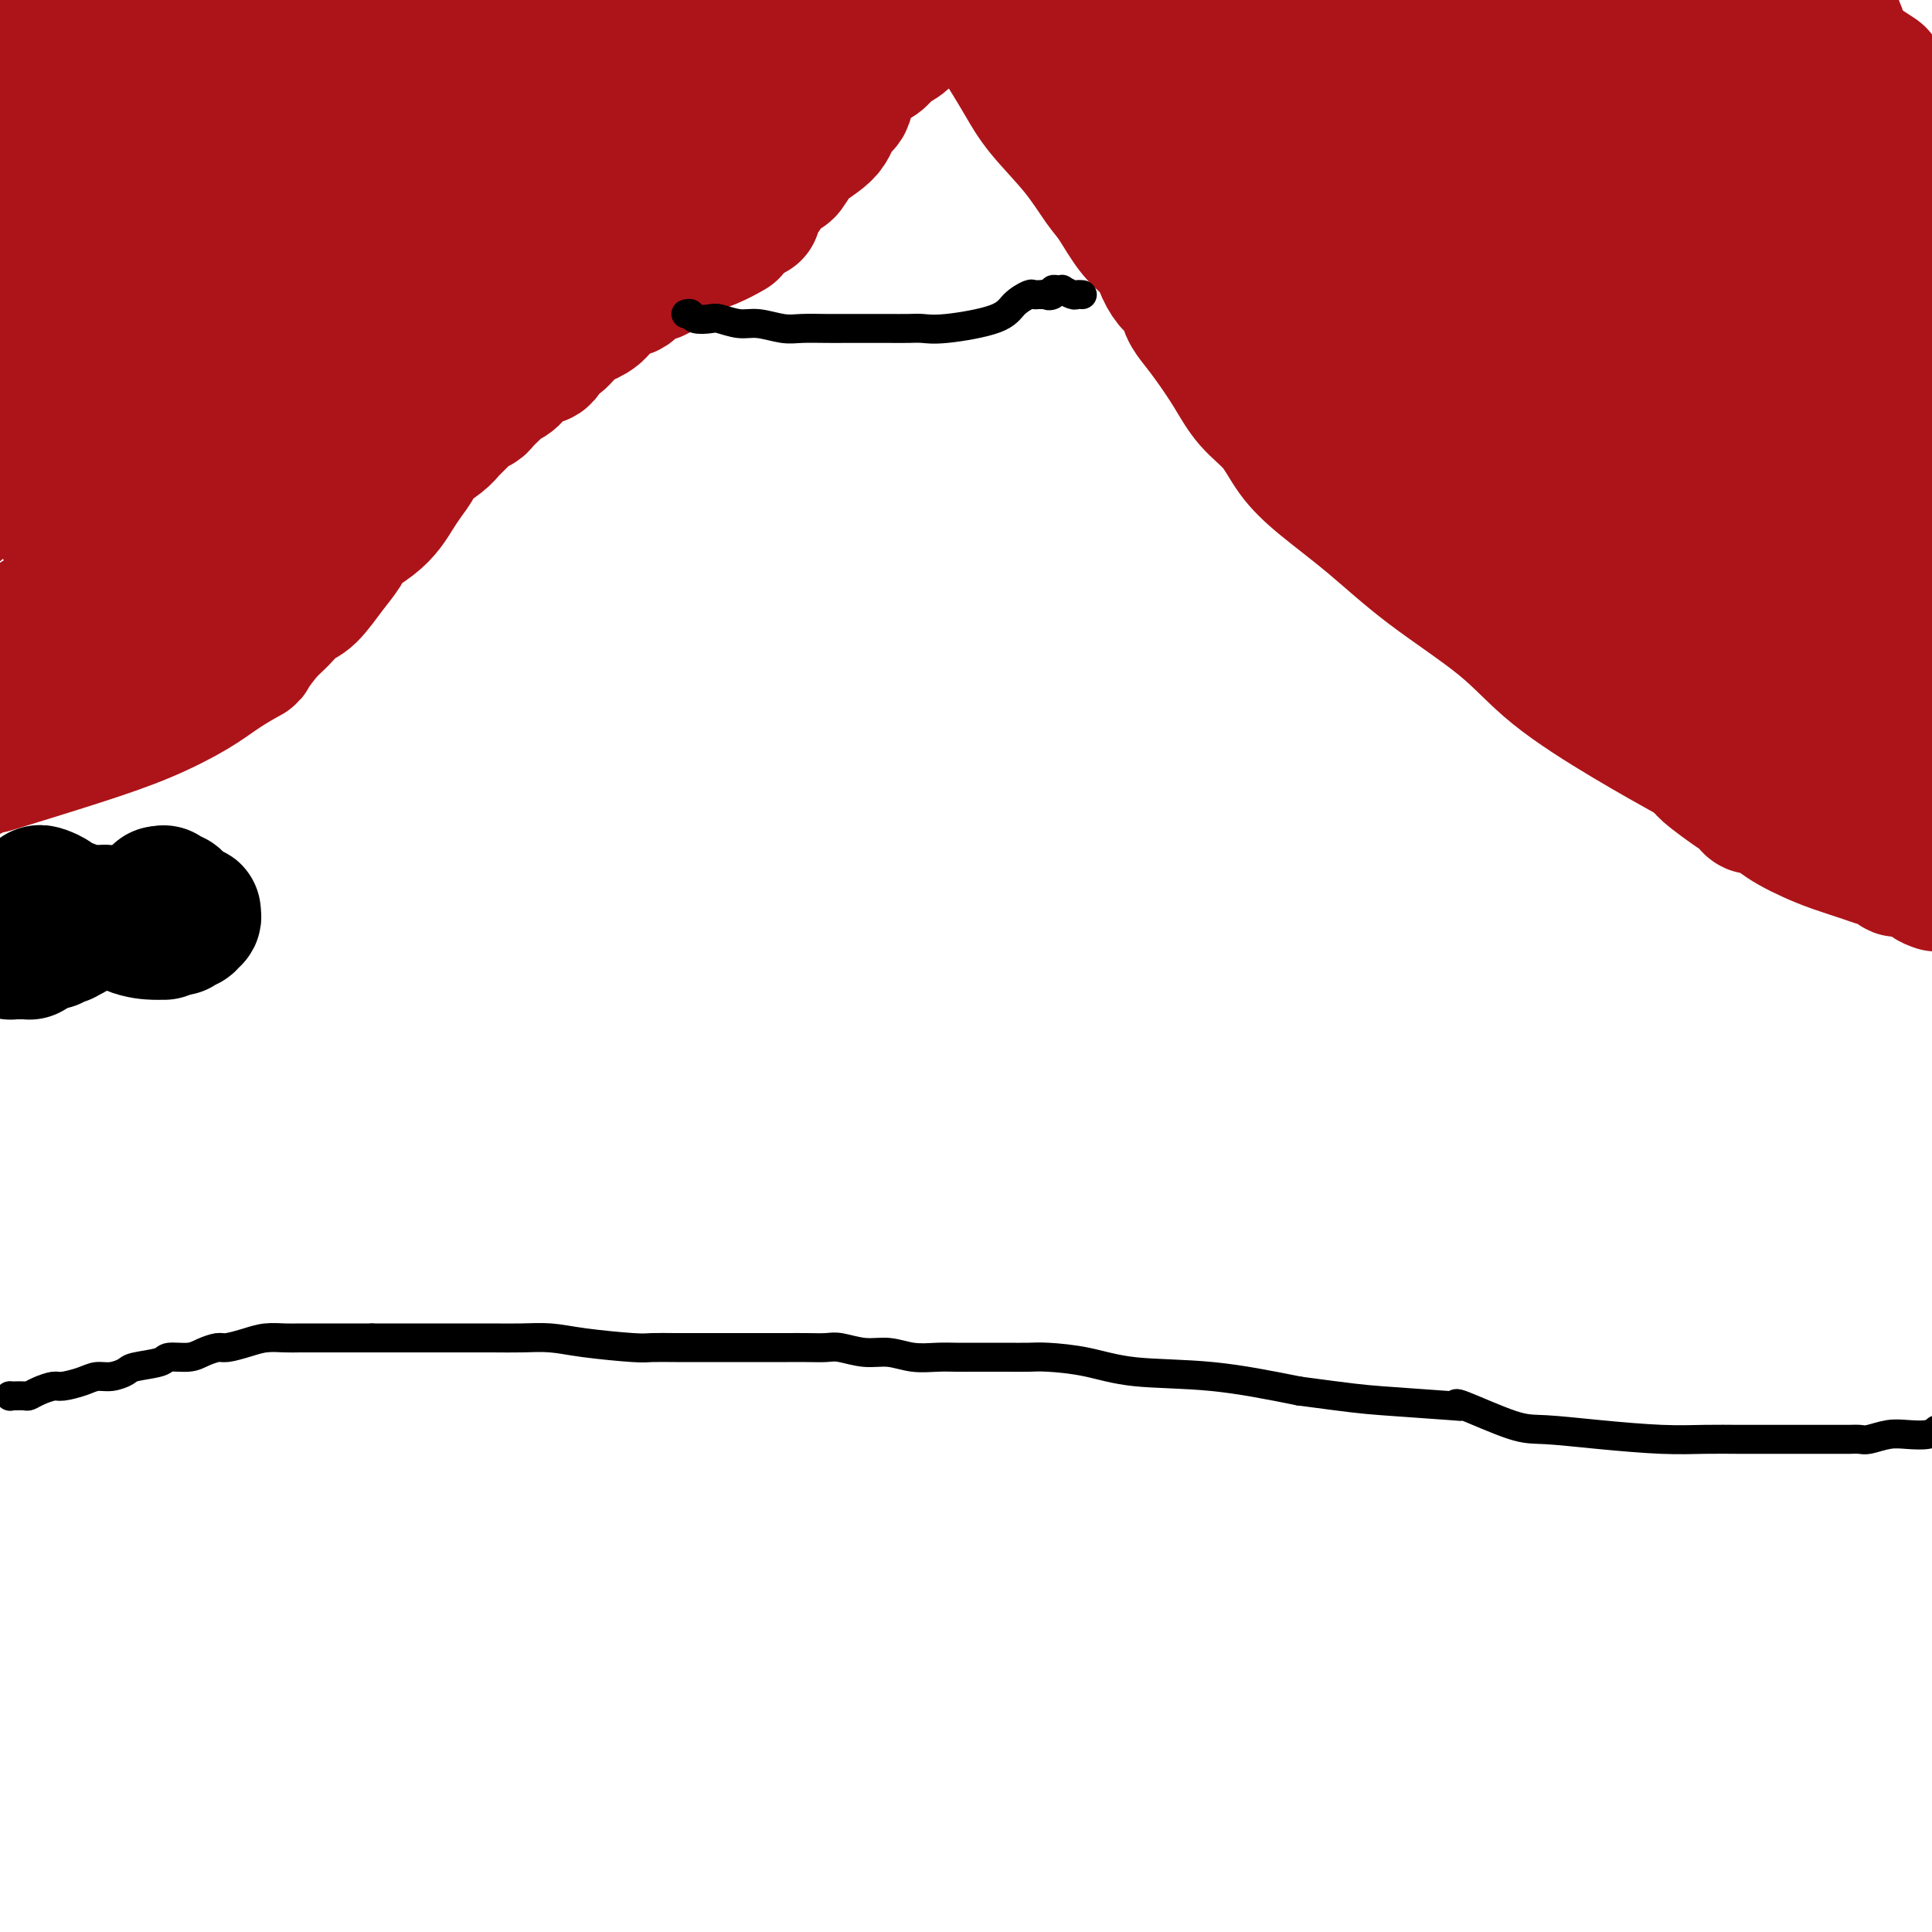 <svg viewBox='0 0 400 400' version='1.1' xmlns='http://www.w3.org/2000/svg' xmlns:xlink='http://www.w3.org/1999/xlink'><g fill='none' stroke='#AD1419' stroke-width='6' stroke-linecap='round' stroke-linejoin='round'><path d='M55,53c0.000,1.250 0.000,2.500 0,3c0.000,0.500 0.000,0.250 0,0'/><path d='M51,60c-0.417,0.417 -0.833,0.833 -1,1c-0.167,0.167 -0.083,0.083 0,0'/><path d='M49,63c-0.514,0.370 -1.029,0.741 -2,2c-0.971,1.259 -2.399,3.408 -4,5c-1.601,1.592 -3.376,2.628 -5,4c-1.624,1.372 -3.098,3.080 -5,5c-1.902,1.920 -4.231,4.051 -7,7c-2.769,2.949 -5.976,6.717 -9,10c-3.024,3.283 -5.864,6.081 -9,9c-3.136,2.919 -6.568,5.960 -10,9'/><path d='M91,5c-0.023,0.218 -0.047,0.436 0,1c0.047,0.564 0.164,1.473 0,2c-0.164,0.527 -0.607,0.673 -1,1c-0.393,0.327 -0.734,0.834 -1,2c-0.266,1.166 -0.456,2.992 -1,4c-0.544,1.008 -1.443,1.200 -2,2c-0.557,0.800 -0.773,2.209 -1,3c-0.227,0.791 -0.464,0.966 -1,2c-0.536,1.034 -1.369,2.928 -2,4c-0.631,1.072 -1.060,1.321 -2,2c-0.940,0.679 -2.391,1.789 -3,3c-0.609,1.211 -0.376,2.525 -1,4c-0.624,1.475 -2.105,3.112 -3,4c-0.895,0.888 -1.205,1.028 -2,2c-0.795,0.972 -2.075,2.776 -3,4c-0.925,1.224 -1.495,1.867 -2,3c-0.505,1.133 -0.946,2.757 -2,4c-1.054,1.243 -2.720,2.107 -4,3c-1.280,0.893 -2.174,1.816 -3,3c-0.826,1.184 -1.583,2.630 -3,4c-1.417,1.370 -3.495,2.664 -5,4c-1.505,1.336 -2.436,2.714 -4,4c-1.564,1.286 -3.759,2.479 -5,3c-1.241,0.521 -1.526,0.371 -2,1c-0.474,0.629 -1.135,2.037 -2,3c-0.865,0.963 -1.932,1.482 -3,2'/><path d='M33,79c-5.370,4.585 -3.295,2.549 -3,2c0.295,-0.549 -1.189,0.389 -2,1c-0.811,0.611 -0.949,0.895 -1,1c-0.051,0.105 -0.015,0.030 0,0c0.015,-0.030 0.007,-0.015 0,0'/><path d='M72,-1c0.412,-0.301 0.823,-0.602 0,0c-0.823,0.602 -2.881,2.108 -4,3c-1.119,0.892 -1.298,1.171 -2,2c-0.702,0.829 -1.926,2.208 -3,3c-1.074,0.792 -1.999,0.996 -3,2c-1.001,1.004 -2.077,2.809 -3,4c-0.923,1.191 -1.692,1.769 -2,2c-0.308,0.231 -0.154,0.116 0,0'/><path d='M55,16c-0.666,0.548 -1.333,1.095 -2,2c-0.667,0.905 -1.336,2.167 -2,3c-0.664,0.833 -1.323,1.239 -2,2c-0.677,0.761 -1.373,1.879 -2,3c-0.627,1.121 -1.186,2.246 -2,3c-0.814,0.754 -1.885,1.138 -3,2c-1.115,0.862 -2.275,2.202 -3,3c-0.725,0.798 -1.014,1.053 -2,2c-0.986,0.947 -2.667,2.585 -4,3c-1.333,0.415 -2.316,-0.393 -3,0c-0.684,0.393 -1.070,1.988 -2,3c-0.930,1.012 -2.405,1.442 -4,2c-1.595,0.558 -3.309,1.245 -4,2c-0.691,0.755 -0.359,1.578 -1,2c-0.641,0.422 -2.254,0.442 -3,1c-0.746,0.558 -0.625,1.654 -1,2c-0.375,0.346 -1.246,-0.059 -2,0c-0.754,0.059 -1.390,0.580 -2,1c-0.610,0.420 -1.192,0.739 -2,1c-0.808,0.261 -1.841,0.465 -3,1c-1.159,0.535 -2.445,1.401 -3,2c-0.555,0.599 -0.380,0.930 -1,1c-0.620,0.070 -2.034,-0.123 -3,0c-0.966,0.123 -1.483,0.561 -2,1'/><path d='M73,12c0.000,0.000 0.100,0.100 0.1,0.1'/><path d='M73,12c0.066,0.457 0.131,0.914 0,1c-0.131,0.086 -0.460,-0.198 -1,0c-0.540,0.198 -1.291,0.880 -2,1c-0.709,0.120 -1.378,-0.320 -2,0c-0.622,0.320 -1.199,1.402 -2,2c-0.801,0.598 -1.828,0.711 -3,1c-1.172,0.289 -2.491,0.752 -3,1c-0.509,0.248 -0.208,0.281 -1,1c-0.792,0.719 -2.678,2.126 -4,3c-1.322,0.874 -2.081,1.216 -3,2c-0.919,0.784 -1.998,2.010 -3,3c-1.002,0.990 -1.928,1.742 -3,3c-1.072,1.258 -2.290,3.021 -3,4c-0.710,0.979 -0.911,1.175 -2,2c-1.089,0.825 -3.066,2.277 -4,3c-0.934,0.723 -0.824,0.715 -1,1c-0.176,0.285 -0.638,0.864 -1,1c-0.362,0.136 -0.623,-0.170 -1,0c-0.377,0.170 -0.871,0.815 -1,1c-0.129,0.185 0.106,-0.090 0,0c-0.106,0.090 -0.553,0.545 -1,1'/><path d='M32,43c-3.333,3.167 -1.667,1.583 0,0'/><path d='M68,17c-0.014,-0.163 -0.029,-0.326 0,0c0.029,0.326 0.100,1.142 0,2c-0.100,0.858 -0.373,1.757 -1,3c-0.627,1.243 -1.608,2.830 -2,4c-0.392,1.170 -0.197,1.924 -1,4c-0.803,2.076 -2.606,5.473 -4,8c-1.394,2.527 -2.380,4.184 -4,7c-1.620,2.816 -3.876,6.792 -5,9c-1.124,2.208 -1.117,2.647 -2,4c-0.883,1.353 -2.657,3.619 -4,6c-1.343,2.381 -2.257,4.876 -3,6c-0.743,1.124 -1.317,0.876 -2,1c-0.683,0.124 -1.476,0.620 -2,1c-0.524,0.380 -0.781,0.646 -1,1c-0.219,0.354 -0.400,0.798 -1,1c-0.600,0.202 -1.617,0.162 -2,0c-0.383,-0.162 -0.131,-0.446 -1,0c-0.869,0.446 -2.858,1.622 -4,2c-1.142,0.378 -1.436,-0.043 -2,0c-0.564,0.043 -1.397,0.552 -2,1c-0.603,0.448 -0.976,0.837 -1,1c-0.024,0.163 0.302,0.100 0,0c-0.302,-0.100 -1.233,-0.237 -2,0c-0.767,0.237 -1.371,0.847 -2,1c-0.629,0.153 -1.285,-0.151 -2,0c-0.715,0.151 -1.490,0.757 -2,1c-0.510,0.243 -0.755,0.121 -1,0'/><path d='M15,80c-4.119,1.774 -0.917,1.208 0,1c0.917,-0.208 -0.452,-0.060 -1,0c-0.548,0.060 -0.274,0.030 0,0'/><path d='M13,81c0.111,0.422 0.222,0.844 0,1c-0.222,0.156 -0.778,0.044 -1,0c-0.222,-0.044 -0.111,-0.022 0,0'/><path d='M51,-1c0.028,-0.128 0.056,-0.256 0,0c-0.056,0.256 -0.197,0.897 -1,1c-0.803,0.103 -2.270,-0.330 -3,0c-0.730,0.330 -0.725,1.425 -1,2c-0.275,0.575 -0.830,0.629 -2,1c-1.170,0.371 -2.956,1.057 -4,2c-1.044,0.943 -1.346,2.142 -3,3c-1.654,0.858 -4.661,1.374 -6,2c-1.339,0.626 -1.011,1.361 -2,2c-0.989,0.639 -3.295,1.180 -5,2c-1.705,0.820 -2.808,1.917 -4,3c-1.192,1.083 -2.474,2.152 -4,3c-1.526,0.848 -3.296,1.475 -5,2c-1.704,0.525 -3.343,0.949 -5,2c-1.657,1.051 -3.330,2.729 -5,4c-1.670,1.271 -3.335,2.136 -5,3'/></g>
<g fill='none' stroke='#AD1419' stroke-width='28' stroke-linecap='round' stroke-linejoin='round'><path d='M93,13c0.122,-0.079 0.244,-0.157 0,0c-0.244,0.157 -0.854,0.550 -1,1c-0.146,0.450 0.171,0.958 0,1c-0.171,0.042 -0.829,-0.380 -1,0c-0.171,0.380 0.146,1.564 0,2c-0.146,0.436 -0.756,0.125 -1,0c-0.244,-0.125 -0.122,-0.062 0,0'/><path d='M89,19c0.000,0.000 0.100,0.100 0.1,0.1'/><path d='M86,23c-0.417,0.833 -0.833,1.667 -1,2c-0.167,0.333 -0.083,0.167 0,0'/><path d='M81,31c-0.833,1.667 -1.667,3.333 -2,4c-0.333,0.667 -0.167,0.333 0,0'/><path d='M78,36c-0.103,0.690 -0.207,1.380 -1,2c-0.793,0.620 -2.276,1.170 -3,2c-0.724,0.830 -0.688,1.940 -1,3c-0.312,1.060 -0.971,2.070 -2,3c-1.029,0.930 -2.426,1.782 -3,3c-0.574,1.218 -0.323,2.804 -1,4c-0.677,1.196 -2.282,2.002 -3,3c-0.718,0.998 -0.548,2.188 -1,3c-0.452,0.812 -1.525,1.246 -2,2c-0.475,0.754 -0.353,1.826 -1,3c-0.647,1.174 -2.065,2.448 -3,3c-0.935,0.552 -1.389,0.383 -2,1c-0.611,0.617 -1.379,2.022 -2,3c-0.621,0.978 -1.094,1.530 -2,3c-0.906,1.470 -2.244,3.857 -3,5c-0.756,1.143 -0.930,1.041 -1,1c-0.070,-0.041 -0.035,-0.020 0,0'/><path d='M24,113c-0.833,0.417 -1.667,0.833 -2,1c-0.333,0.167 -0.167,0.083 0,0'/><path d='M8,128c-0.378,1.111 -0.756,2.222 -2,3c-1.244,0.778 -3.356,1.222 -5,2c-1.644,0.778 -2.822,1.889 -4,3'/><path d='M25,78c1.231,-0.664 2.461,-1.328 3,-2c0.539,-0.672 0.386,-1.353 1,-2c0.614,-0.647 1.993,-1.260 3,-2c1.007,-0.740 1.640,-1.607 2,-2c0.360,-0.393 0.445,-0.313 1,-1c0.555,-0.687 1.579,-2.141 3,-3c1.421,-0.859 3.237,-1.121 4,-2c0.763,-0.879 0.472,-2.373 1,-3c0.528,-0.627 1.873,-0.388 3,-1c1.127,-0.612 2.035,-2.075 3,-3c0.965,-0.925 1.988,-1.311 3,-2c1.012,-0.689 2.013,-1.682 3,-3c0.987,-1.318 1.959,-2.961 3,-4c1.041,-1.039 2.150,-1.474 3,-2c0.850,-0.526 1.439,-1.141 2,-2c0.561,-0.859 1.093,-1.961 2,-3c0.907,-1.039 2.191,-2.016 3,-3c0.809,-0.984 1.145,-1.975 2,-3c0.855,-1.025 2.230,-2.084 3,-3c0.770,-0.916 0.934,-1.690 1,-2c0.066,-0.310 0.033,-0.155 0,0'/><path d='M79,25c0.310,-0.339 0.619,-0.679 1,-1c0.381,-0.321 0.833,-0.625 1,-1c0.167,-0.375 0.048,-0.821 0,-1c-0.048,-0.179 -0.024,-0.089 0,0'/><path d='M81,22c0.000,0.000 0.100,0.100 0.1,0.1'/><path d='M81,22c0.083,0.332 0.166,0.663 -1,1c-1.166,0.337 -3.581,0.678 -5,1c-1.419,0.322 -1.844,0.625 -2,1c-0.156,0.375 -0.045,0.821 0,1c0.045,0.179 0.022,0.089 0,0'/><path d='M72,26c0.000,0.417 0.000,0.833 0,1c0.000,0.167 0.000,0.083 0,0'/><path d='M72,27c0.000,0.000 0.100,0.100 0.1,0.1'/><path d='M13,109c0.000,0.000 0.100,0.100 0.1,0.1'/><path d='M13,109c-0.085,0.001 -0.170,0.002 0,0c0.170,-0.002 0.594,-0.006 1,0c0.406,0.006 0.794,0.022 1,0c0.206,-0.022 0.229,-0.082 1,0c0.771,0.082 2.289,0.306 3,0c0.711,-0.306 0.614,-1.142 1,-2c0.386,-0.858 1.254,-1.739 2,-2c0.746,-0.261 1.371,0.096 2,0c0.629,-0.096 1.261,-0.646 2,-1c0.739,-0.354 1.585,-0.512 2,-1c0.415,-0.488 0.401,-1.304 1,-2c0.599,-0.696 1.813,-1.270 3,-2c1.187,-0.730 2.346,-1.617 3,-2c0.654,-0.383 0.801,-0.263 2,-1c1.199,-0.737 3.448,-2.332 5,-3c1.552,-0.668 2.407,-0.408 3,-1c0.593,-0.592 0.925,-2.034 2,-3c1.075,-0.966 2.893,-1.455 4,-2c1.107,-0.545 1.504,-1.146 2,-2c0.496,-0.854 1.092,-1.960 2,-3c0.908,-1.040 2.128,-2.013 3,-3c0.872,-0.987 1.395,-1.988 2,-3c0.605,-1.012 1.293,-2.035 2,-3c0.707,-0.965 1.433,-1.870 2,-3c0.567,-1.130 0.975,-2.483 1,-3c0.025,-0.517 -0.334,-0.198 0,-1c0.334,-0.802 1.360,-2.726 2,-4c0.640,-1.274 0.893,-1.898 1,-2c0.107,-0.102 0.067,0.319 0,0c-0.067,-0.319 -0.162,-1.377 0,-2c0.162,-0.623 0.581,-0.812 1,-1'/><path d='M69,57c2.786,-4.819 0.750,-1.867 0,-1c-0.750,0.867 -0.215,-0.351 0,-1c0.215,-0.649 0.109,-0.727 0,-1c-0.109,-0.273 -0.223,-0.740 0,-1c0.223,-0.260 0.782,-0.313 1,-1c0.218,-0.687 0.096,-2.010 0,-3c-0.096,-0.990 -0.165,-1.649 0,-2c0.165,-0.351 0.565,-0.396 1,-1c0.435,-0.604 0.907,-1.768 1,-2c0.093,-0.232 -0.192,0.467 0,0c0.192,-0.467 0.861,-2.101 1,-3c0.139,-0.899 -0.254,-1.063 0,-2c0.254,-0.937 1.153,-2.646 2,-4c0.847,-1.354 1.642,-2.353 2,-3c0.358,-0.647 0.280,-0.944 1,-2c0.720,-1.056 2.238,-2.873 3,-4c0.762,-1.127 0.767,-1.564 1,-2c0.233,-0.436 0.695,-0.872 1,-2c0.305,-1.128 0.454,-2.949 1,-4c0.546,-1.051 1.490,-1.334 2,-2c0.510,-0.666 0.585,-1.717 1,-3c0.415,-1.283 1.169,-2.797 2,-4c0.831,-1.203 1.739,-2.093 2,-3c0.261,-0.907 -0.126,-1.831 0,-3c0.126,-1.169 0.765,-2.584 1,-3c0.235,-0.416 0.067,0.167 0,0c-0.067,-0.167 -0.034,-1.083 0,-2'/><path d='M87,-1c0.032,0.024 0.064,0.048 0,0c-0.064,-0.048 -0.225,-0.168 -1,0c-0.775,0.168 -2.166,0.624 -3,1c-0.834,0.376 -1.112,0.673 -2,1c-0.888,0.327 -2.387,0.684 -3,1c-0.613,0.316 -0.339,0.591 -1,1c-0.661,0.409 -2.257,0.954 -3,1c-0.743,0.046 -0.631,-0.405 -1,0c-0.369,0.405 -1.217,1.665 -2,2c-0.783,0.335 -1.502,-0.256 -2,0c-0.498,0.256 -0.775,1.359 -1,2c-0.225,0.641 -0.397,0.819 -1,1c-0.603,0.181 -1.638,0.365 -2,1c-0.362,0.635 -0.051,1.723 -1,3c-0.949,1.277 -3.160,2.744 -4,4c-0.840,1.256 -0.310,2.301 -1,3c-0.690,0.699 -2.598,1.052 -4,2c-1.402,0.948 -2.296,2.492 -3,4c-0.704,1.508 -1.216,2.980 -2,4c-0.784,1.020 -1.840,1.587 -3,3c-1.160,1.413 -2.425,3.672 -4,6c-1.575,2.328 -3.459,4.726 -5,7c-1.541,2.274 -2.739,4.424 -4,6c-1.261,1.576 -2.587,2.579 -4,4c-1.413,1.421 -2.915,3.261 -4,5c-1.085,1.739 -1.754,3.378 -3,5c-1.246,1.622 -3.067,3.228 -5,5c-1.933,1.772 -3.976,3.712 -5,5c-1.024,1.288 -1.029,1.925 -2,3c-0.971,1.075 -2.910,2.587 -4,4c-1.090,1.413 -1.332,2.727 -2,4c-0.668,1.273 -1.762,2.507 -3,4c-1.238,1.493 -2.619,3.247 -4,5'/><path d='M2,68c-0.134,0.826 -0.268,1.652 0,0c0.268,-1.652 0.936,-5.783 2,-9c1.064,-3.217 2.522,-5.521 4,-8c1.478,-2.479 2.977,-5.135 4,-7c1.023,-1.865 1.571,-2.940 2,-4c0.429,-1.060 0.741,-2.105 1,-3c0.259,-0.895 0.465,-1.639 1,-2c0.535,-0.361 1.397,-0.340 2,-1c0.603,-0.660 0.946,-2.000 2,-3c1.054,-1.000 2.819,-1.660 4,-3c1.181,-1.340 1.779,-3.359 3,-5c1.221,-1.641 3.066,-2.902 4,-4c0.934,-1.098 0.957,-2.033 2,-3c1.043,-0.967 3.104,-1.966 4,-3c0.896,-1.034 0.625,-2.104 1,-3c0.375,-0.896 1.396,-1.617 2,-2c0.604,-0.383 0.791,-0.428 1,-1c0.209,-0.572 0.438,-1.673 1,-2c0.562,-0.327 1.456,0.119 2,0c0.544,-0.119 0.738,-0.801 1,-1c0.262,-0.199 0.591,0.087 1,0c0.409,-0.087 0.897,-0.545 1,-1c0.103,-0.455 -0.179,-0.905 0,-1c0.179,-0.095 0.819,0.167 1,0c0.181,-0.167 -0.097,-0.762 0,-1c0.097,-0.238 0.570,-0.119 1,0c0.430,0.119 0.816,0.238 1,0c0.184,-0.238 0.165,-0.833 0,-1c-0.165,-0.167 -0.476,0.095 -1,0c-0.524,-0.095 -1.262,-0.548 -2,-1'/><path d='M47,-1c-1.000,-0.500 -2.000,-0.750 -3,-1'/><path d='M25,0c0.211,0.033 0.421,0.065 0,0c-0.421,-0.065 -1.474,-0.228 -2,0c-0.526,0.228 -0.526,0.849 -1,1c-0.474,0.151 -1.423,-0.166 -2,0c-0.577,0.166 -0.781,0.815 -1,1c-0.219,0.185 -0.454,-0.094 -1,0c-0.546,0.094 -1.403,0.561 -2,1c-0.597,0.439 -0.935,0.849 -1,1c-0.065,0.151 0.142,0.042 0,0c-0.142,-0.042 -0.632,-0.018 -1,0c-0.368,0.018 -0.614,0.029 -1,0c-0.386,-0.029 -0.912,-0.100 -2,0c-1.088,0.100 -2.736,0.370 -4,1c-1.264,0.630 -2.142,1.619 -3,2c-0.858,0.381 -1.697,0.154 -2,0c-0.303,-0.154 -0.071,-0.237 0,0c0.071,0.237 -0.019,0.792 0,1c0.019,0.208 0.148,0.067 0,0c-0.148,-0.067 -0.572,-0.061 0,0c0.572,0.061 2.139,0.177 4,0c1.861,-0.177 4.014,-0.645 5,-1c0.986,-0.355 0.804,-0.596 1,-1c0.196,-0.404 0.770,-0.973 1,-1c0.230,-0.027 0.115,0.486 0,1'/><path d='M13,6c1.203,-0.002 -0.288,0.492 -1,1c-0.712,0.508 -0.644,1.028 -1,1c-0.356,-0.028 -1.137,-0.606 -2,0c-0.863,0.606 -1.809,2.394 -3,4c-1.191,1.606 -2.626,3.030 -4,5c-1.374,1.970 -2.687,4.485 -4,7'/><path d='M0,57c-0.623,0.200 -1.245,0.401 0,0c1.245,-0.401 4.359,-1.403 7,-3c2.641,-1.597 4.809,-3.789 7,-5c2.191,-1.211 4.404,-1.442 6,-2c1.596,-0.558 2.574,-1.442 4,-3c1.426,-1.558 3.299,-3.790 5,-5c1.701,-1.210 3.231,-1.399 4,-2c0.769,-0.601 0.777,-1.614 1,-2c0.223,-0.386 0.662,-0.144 1,0c0.338,0.144 0.576,0.188 1,0c0.424,-0.188 1.035,-0.610 1,-1c-0.035,-0.390 -0.716,-0.748 0,-1c0.716,-0.252 2.830,-0.397 4,-1c1.170,-0.603 1.396,-1.663 2,-2c0.604,-0.337 1.587,0.051 3,0c1.413,-0.051 3.256,-0.539 4,-1c0.744,-0.461 0.387,-0.894 1,-1c0.613,-0.106 2.195,0.113 3,0c0.805,-0.113 0.834,-0.560 1,-1c0.166,-0.440 0.468,-0.873 1,-1c0.532,-0.127 1.293,0.053 2,0c0.707,-0.053 1.359,-0.339 2,-1c0.641,-0.661 1.271,-1.697 2,-2c0.729,-0.303 1.556,0.126 2,0c0.444,-0.126 0.503,-0.807 1,-1c0.497,-0.193 1.432,0.102 2,0c0.568,-0.102 0.770,-0.601 1,-1c0.230,-0.399 0.490,-0.699 1,-1c0.510,-0.301 1.271,-0.602 2,-1c0.729,-0.398 1.427,-0.891 2,-1c0.573,-0.109 1.019,0.167 1,0c-0.019,-0.167 -0.505,-0.776 0,-1c0.505,-0.224 2.001,-0.064 3,0c0.999,0.064 1.499,0.032 2,0'/><path d='M79,17c6.856,-2.715 2.998,-1.502 2,-1c-0.998,0.502 0.866,0.293 2,0c1.134,-0.293 1.538,-0.670 2,-1c0.462,-0.330 0.981,-0.614 2,-1c1.019,-0.386 2.539,-0.873 4,-1c1.461,-0.127 2.864,0.105 4,0c1.136,-0.105 2.006,-0.549 3,-1c0.994,-0.451 2.110,-0.909 3,-1c0.890,-0.091 1.552,0.186 2,0c0.448,-0.186 0.682,-0.833 1,-1c0.318,-0.167 0.719,0.148 1,0c0.281,-0.148 0.442,-0.758 1,-1c0.558,-0.242 1.513,-0.116 2,0c0.487,0.116 0.508,0.223 1,0c0.492,-0.223 1.456,-0.777 2,-1c0.544,-0.223 0.667,-0.116 1,0c0.333,0.116 0.877,0.241 1,0c0.123,-0.241 -0.174,-0.848 0,-1c0.174,-0.152 0.818,0.152 1,0c0.182,-0.152 -0.098,-0.759 0,-1c0.098,-0.241 0.573,-0.116 1,0c0.427,0.116 0.807,0.224 1,0c0.193,-0.224 0.198,-0.778 0,-1c-0.198,-0.222 -0.599,-0.111 -1,0'/><path d='M115,5c5.119,-1.754 -0.085,-0.137 -2,1c-1.915,1.137 -0.542,1.796 -1,2c-0.458,0.204 -2.748,-0.046 -4,0c-1.252,0.046 -1.467,0.389 -2,1c-0.533,0.611 -1.385,1.490 -2,2c-0.615,0.510 -0.995,0.650 -1,1c-0.005,0.350 0.364,0.909 0,1c-0.364,0.091 -1.463,-0.286 -2,0c-0.537,0.286 -0.514,1.235 -1,2c-0.486,0.765 -1.480,1.348 -2,2c-0.520,0.652 -0.565,1.375 -1,3c-0.435,1.625 -1.261,4.153 -2,6c-0.739,1.847 -1.390,3.012 -2,5c-0.610,1.988 -1.178,4.799 -2,7c-0.822,2.201 -1.899,3.792 -3,6c-1.101,2.208 -2.226,5.033 -3,7c-0.774,1.967 -1.198,3.076 -2,5c-0.802,1.924 -1.981,4.664 -3,7c-1.019,2.336 -1.878,4.267 -3,7c-1.122,2.733 -2.507,6.269 -4,9c-1.493,2.731 -3.094,4.658 -5,8c-1.906,3.342 -4.116,8.098 -5,10c-0.884,1.902 -0.442,0.951 0,0'/><path d='M54,113c-0.898,1.808 -1.797,3.615 -3,5c-1.203,1.385 -2.711,2.346 -4,4c-1.289,1.654 -2.359,4.001 -3,5c-0.641,0.999 -0.852,0.649 -2,1c-1.148,0.351 -3.234,1.402 -5,3c-1.766,1.598 -3.211,3.742 -5,5c-1.789,1.258 -3.920,1.628 -6,3c-2.080,1.372 -4.109,3.745 -6,5c-1.891,1.255 -3.645,1.392 -5,2c-1.355,0.608 -2.312,1.689 -4,3c-1.688,1.311 -4.108,2.853 -6,4c-1.892,1.147 -3.255,1.899 -5,3c-1.745,1.101 -3.873,2.550 -6,4'/><path d='M113,17c-0.844,0.311 -1.689,0.622 -2,1c-0.311,0.378 -0.089,0.822 0,1c0.089,0.178 0.044,0.089 0,0'/><path d='M109,21c-0.364,0.476 -0.727,0.953 -1,1c-0.273,0.047 -0.454,-0.334 -1,0c-0.546,0.334 -1.456,1.385 -2,2c-0.544,0.615 -0.720,0.796 -1,1c-0.280,0.204 -0.663,0.433 -1,1c-0.337,0.567 -0.626,1.472 -1,2c-0.374,0.528 -0.831,0.681 -1,1c-0.169,0.319 -0.048,0.806 0,1c0.048,0.194 0.024,0.097 0,0'/><path d='M194,-1c0.066,-0.071 0.132,-0.143 0,0c-0.132,0.143 -0.462,0.499 -1,1c-0.538,0.501 -1.285,1.146 -2,2c-0.715,0.854 -1.398,1.916 -2,3c-0.602,1.084 -1.121,2.189 -2,3c-0.879,0.811 -2.117,1.328 -3,2c-0.883,0.672 -1.412,1.500 -2,2c-0.588,0.500 -1.235,0.673 -2,1c-0.765,0.327 -1.647,0.808 -2,1c-0.353,0.192 -0.176,0.096 0,0'/><path d='M175,17c-0.619,-0.083 -1.238,-0.167 -2,0c-0.762,0.167 -1.667,0.583 -2,1c-0.333,0.417 -0.095,0.833 0,1c0.095,0.167 0.048,0.083 0,0'/><path d='M131,44c-3.200,1.533 -6.400,3.067 -11,6c-4.600,2.933 -10.600,7.267 -13,9c-2.400,1.733 -1.200,0.867 0,0'/><path d='M55,100c-0.417,0.417 -0.833,0.833 -1,1c-0.167,0.167 -0.083,0.083 0,0'/><path d='M34,116c0.072,0.693 0.144,1.386 -1,2c-1.144,0.614 -3.503,1.148 -5,2c-1.497,0.852 -2.133,2.022 -4,3c-1.867,0.978 -4.964,1.763 -8,4c-3.036,2.237 -6.010,5.925 -10,9c-3.990,3.075 -8.995,5.538 -14,8'/><path d='M0,158c-1.458,0.448 -2.916,0.896 0,0c2.916,-0.896 10.208,-3.137 16,-5c5.792,-1.863 10.086,-3.347 14,-5c3.914,-1.653 7.450,-3.475 10,-5c2.550,-1.525 4.114,-2.753 6,-4c1.886,-1.247 4.094,-2.512 5,-3c0.906,-0.488 0.510,-0.197 1,-1c0.490,-0.803 1.867,-2.700 3,-4c1.133,-1.300 2.023,-2.003 3,-3c0.977,-0.997 2.042,-2.286 3,-3c0.958,-0.714 1.810,-0.852 3,-2c1.190,-1.148 2.717,-3.308 4,-5c1.283,-1.692 2.322,-2.918 3,-4c0.678,-1.082 0.996,-2.022 2,-3c1.004,-0.978 2.693,-1.995 4,-3c1.307,-1.005 2.231,-1.997 3,-3c0.769,-1.003 1.382,-2.016 2,-3c0.618,-0.984 1.239,-1.940 2,-3c0.761,-1.060 1.660,-2.223 2,-3c0.340,-0.777 0.121,-1.167 1,-2c0.879,-0.833 2.855,-2.107 4,-3c1.145,-0.893 1.458,-1.404 2,-2c0.542,-0.596 1.314,-1.275 2,-2c0.686,-0.725 1.288,-1.494 2,-2c0.712,-0.506 1.534,-0.748 2,-1c0.466,-0.252 0.575,-0.513 1,-1c0.425,-0.487 1.165,-1.198 2,-2c0.835,-0.802 1.766,-1.693 2,-2c0.234,-0.307 -0.228,-0.028 0,0c0.228,0.028 1.147,-0.194 2,-1c0.853,-0.806 1.641,-2.195 2,-3c0.359,-0.805 0.289,-1.024 1,-1c0.711,0.024 2.203,0.293 3,0c0.797,-0.293 0.898,-1.146 1,-2'/><path d='M113,72c4.823,-4.135 3.379,-2.472 3,-2c-0.379,0.472 0.305,-0.249 1,-1c0.695,-0.751 1.401,-1.534 2,-2c0.599,-0.466 1.090,-0.615 2,-1c0.910,-0.385 2.240,-1.006 3,-2c0.760,-0.994 0.951,-2.359 2,-3c1.049,-0.641 2.957,-0.556 4,-1c1.043,-0.444 1.222,-1.417 2,-2c0.778,-0.583 2.157,-0.775 3,-1c0.843,-0.225 1.151,-0.485 2,-1c0.849,-0.515 2.238,-1.287 3,-2c0.762,-0.713 0.895,-1.366 2,-2c1.105,-0.634 3.182,-1.248 5,-2c1.818,-0.752 3.377,-1.644 4,-2c0.623,-0.356 0.312,-0.178 0,0'/><path d='M156,44c0.311,-1.156 0.622,-2.311 1,-3c0.378,-0.689 0.822,-0.911 1,-1c0.178,-0.089 0.089,-0.044 0,0'/><path d='M162,35c0.223,0.362 0.446,0.724 1,0c0.554,-0.724 1.440,-2.533 3,-4c1.560,-1.467 3.794,-2.592 5,-4c1.206,-1.408 1.384,-3.097 2,-4c0.616,-0.903 1.670,-1.018 2,-2c0.330,-0.982 -0.062,-2.829 0,-4c0.062,-1.171 0.580,-1.666 1,-2c0.420,-0.334 0.743,-0.505 1,-1c0.257,-0.495 0.450,-1.312 1,-2c0.550,-0.688 1.458,-1.246 2,-2c0.542,-0.754 0.720,-1.705 1,-2c0.280,-0.295 0.663,0.065 1,0c0.337,-0.065 0.629,-0.556 1,-1c0.371,-0.444 0.820,-0.841 1,-1c0.180,-0.159 0.090,-0.079 0,0'/><path d='M185,5c0.019,-0.423 0.038,-0.845 0,-1c-0.038,-0.155 -0.132,-0.041 -1,0c-0.868,0.041 -2.508,0.011 -4,0c-1.492,-0.011 -2.835,-0.003 -4,0c-1.165,0.003 -2.150,0.001 -3,0c-0.850,-0.001 -1.564,-0.000 -3,0c-1.436,0.000 -3.595,0.001 -5,0c-1.405,-0.001 -2.055,-0.002 -3,0c-0.945,0.002 -2.184,0.008 -3,0c-0.816,-0.008 -1.210,-0.030 -2,0c-0.790,0.030 -1.975,0.111 -3,0c-1.025,-0.111 -1.891,-0.415 -3,0c-1.109,0.415 -2.460,1.547 -3,2c-0.540,0.453 -0.270,0.226 0,0'/><path d='M147,6c-0.833,0.000 -1.667,0.000 -2,0c-0.333,0.000 -0.167,0.000 0,0'/><path d='M144,7c0.111,0.000 0.222,0.000 0,0c-0.222,0.000 -0.778,0.000 -1,0c-0.222,0.000 -0.111,0.000 0,0'/><path d='M141,8c-0.334,-0.097 -0.668,-0.195 -1,0c-0.332,0.195 -0.662,0.682 -1,1c-0.338,0.318 -0.683,0.465 -1,1c-0.317,0.535 -0.607,1.457 -1,2c-0.393,0.543 -0.889,0.706 -1,1c-0.111,0.294 0.163,0.719 0,1c-0.163,0.281 -0.762,0.418 -1,1c-0.238,0.582 -0.117,1.609 0,2c0.117,0.391 0.228,0.147 0,0c-0.228,-0.147 -0.794,-0.195 -1,0c-0.206,0.195 -0.053,0.635 0,1c0.053,0.365 0.005,0.655 0,1c-0.005,0.345 0.031,0.745 0,1c-0.031,0.255 -0.131,0.365 0,1c0.131,0.635 0.491,1.796 1,2c0.509,0.204 1.166,-0.549 2,0c0.834,0.549 1.846,2.400 3,3c1.154,0.600 2.452,-0.049 3,0c0.548,0.049 0.346,0.798 1,1c0.654,0.202 2.164,-0.142 3,0c0.836,0.142 0.996,0.770 1,1c0.004,0.230 -0.149,0.062 0,0c0.149,-0.062 0.601,-0.017 1,0c0.399,0.017 0.746,0.004 1,0c0.254,-0.004 0.414,-0.001 1,0c0.586,0.001 1.596,0.000 2,0c0.404,-0.000 0.202,-0.000 0,0'/><path d='M153,27c0.340,0.112 0.680,0.223 1,0c0.320,-0.223 0.619,-0.782 1,-1c0.381,-0.218 0.842,-0.095 1,0c0.158,0.095 0.013,0.162 0,0c-0.013,-0.162 0.107,-0.553 0,-1c-0.107,-0.447 -0.440,-0.950 -1,-1c-0.560,-0.050 -1.348,0.352 -2,0c-0.652,-0.352 -1.169,-1.457 -2,-2c-0.831,-0.543 -1.978,-0.524 -3,-1c-1.022,-0.476 -1.920,-1.448 -3,-2c-1.080,-0.552 -2.342,-0.684 -3,-1c-0.658,-0.316 -0.712,-0.817 -1,-1c-0.288,-0.183 -0.808,-0.049 -1,0c-0.192,0.049 -0.055,0.014 0,0c0.055,-0.014 0.027,-0.007 0,0'/><path d='M138,17c-0.417,0.000 -0.833,0.000 -1,0c-0.167,0.000 -0.083,0.000 0,0'/><path d='M136,17c-0.323,0.349 -0.646,0.698 -1,1c-0.354,0.302 -0.737,0.556 -1,1c-0.263,0.444 -0.404,1.077 -1,2c-0.596,0.923 -1.647,2.136 -2,3c-0.353,0.864 -0.007,1.380 0,2c0.007,0.620 -0.324,1.343 -1,2c-0.676,0.657 -1.697,1.248 -2,2c-0.303,0.752 0.111,1.664 0,2c-0.111,0.336 -0.746,0.096 -1,0c-0.254,-0.096 -0.127,-0.048 0,0'/><path d='M115,38c-0.917,0.469 -1.834,0.938 -2,1c-0.166,0.062 0.421,-0.282 0,0c-0.421,0.282 -1.848,1.190 -3,2c-1.152,0.810 -2.030,1.521 -3,2c-0.970,0.479 -2.032,0.726 -3,2c-0.968,1.274 -1.842,3.576 -3,5c-1.158,1.424 -2.600,1.971 -4,3c-1.400,1.029 -2.759,2.542 -4,4c-1.241,1.458 -2.363,2.863 -4,4c-1.637,1.137 -3.789,2.005 -5,3c-1.211,0.995 -1.483,2.115 -2,3c-0.517,0.885 -1.280,1.533 -2,2c-0.720,0.467 -1.398,0.753 -2,1c-0.602,0.247 -1.128,0.456 -2,1c-0.872,0.544 -2.089,1.424 -3,2c-0.911,0.576 -1.514,0.847 -2,2c-0.486,1.153 -0.853,3.186 -1,4c-0.147,0.814 -0.073,0.407 0,0'/><path d='M68,82c0.000,0.000 0.000,0.000 0,0c0.000,0.000 0.000,0.000 0,0'/><path d='M205,7c0.418,0.027 0.835,0.053 1,0c0.165,-0.053 0.077,-0.186 0,0c-0.077,0.186 -0.145,0.689 0,1c0.145,0.311 0.502,0.429 1,1c0.498,0.571 1.137,1.595 2,3c0.863,1.405 1.948,3.192 3,5c1.052,1.808 2.069,3.639 4,6c1.931,2.361 4.776,5.254 7,8c2.224,2.746 3.828,5.347 5,7c1.172,1.653 1.913,2.358 3,4c1.087,1.642 2.519,4.221 4,6c1.481,1.779 3.012,2.759 4,4c0.988,1.241 1.433,2.744 2,4c0.567,1.256 1.256,2.266 2,3c0.744,0.734 1.542,1.191 2,2c0.458,0.809 0.575,1.969 1,3c0.425,1.031 1.159,1.933 2,3c0.841,1.067 1.788,2.300 3,4c1.212,1.700 2.690,3.866 4,6c1.310,2.134 2.453,4.237 4,6c1.547,1.763 3.497,3.187 5,5c1.503,1.813 2.559,4.014 4,6c1.441,1.986 3.266,3.755 6,6c2.734,2.245 6.378,4.965 10,8c3.622,3.035 7.222,6.385 12,10c4.778,3.615 10.734,7.495 15,11c4.266,3.505 6.841,6.636 11,10c4.159,3.364 9.903,6.961 15,10c5.097,3.039 9.549,5.519 14,8'/><path d='M351,157c4.681,3.024 1.884,1.585 2,2c0.116,0.415 3.147,2.684 5,4c1.853,1.316 2.530,1.679 3,2c0.470,0.321 0.733,0.600 1,1c0.267,0.400 0.538,0.922 1,1c0.462,0.078 1.114,-0.289 2,0c0.886,0.289 2.005,1.233 3,2c0.995,0.767 1.865,1.357 3,2c1.135,0.643 2.536,1.338 4,2c1.464,0.662 2.993,1.292 5,2c2.007,0.708 4.494,1.494 6,2c1.506,0.506 2.031,0.731 3,1c0.969,0.269 2.381,0.583 3,1c0.619,0.417 0.444,0.936 1,1c0.556,0.064 1.842,-0.329 3,0c1.158,0.329 2.188,1.380 3,2c0.812,0.620 1.406,0.810 2,1'/><path d='M399,176c-0.034,0.088 -0.068,0.175 0,0c0.068,-0.175 0.240,-0.613 0,-1c-0.240,-0.387 -0.890,-0.723 -1,-1c-0.110,-0.277 0.322,-0.495 0,-1c-0.322,-0.505 -1.398,-1.298 -2,-2c-0.602,-0.702 -0.729,-1.314 -1,-2c-0.271,-0.686 -0.685,-1.446 -1,-2c-0.315,-0.554 -0.531,-0.902 -1,-2c-0.469,-1.098 -1.192,-2.947 -2,-4c-0.808,-1.053 -1.700,-1.309 -3,-3c-1.300,-1.691 -3.007,-4.816 -5,-8c-1.993,-3.184 -4.273,-6.426 -8,-10c-3.727,-3.574 -8.901,-7.479 -13,-11c-4.099,-3.521 -7.124,-6.656 -9,-9c-1.876,-2.344 -2.604,-3.895 -5,-6c-2.396,-2.105 -6.462,-4.764 -9,-7c-2.538,-2.236 -3.550,-4.051 -6,-6c-2.450,-1.949 -6.340,-4.033 -9,-6c-2.660,-1.967 -4.091,-3.817 -7,-6c-2.909,-2.183 -7.296,-4.700 -9,-6c-1.704,-1.300 -0.727,-1.382 -1,-2c-0.273,-0.618 -1.797,-1.771 -3,-3c-1.203,-1.229 -2.084,-2.533 -3,-3c-0.916,-0.467 -1.868,-0.096 -3,-1c-1.132,-0.904 -2.445,-3.083 -3,-4c-0.555,-0.917 -0.353,-0.574 -1,-1c-0.647,-0.426 -2.144,-1.622 -3,-3c-0.856,-1.378 -1.072,-2.938 -2,-4c-0.928,-1.062 -2.569,-1.627 -4,-3c-1.431,-1.373 -2.652,-3.554 -4,-5c-1.348,-1.446 -2.825,-2.159 -4,-3c-1.175,-0.841 -2.050,-1.812 -3,-3c-0.950,-1.188 -1.975,-2.594 -3,-4'/><path d='M271,44c-4.843,-4.979 -3.451,-2.425 -3,-2c0.451,0.425 -0.038,-1.278 -1,-2c-0.962,-0.722 -2.396,-0.464 -3,-1c-0.604,-0.536 -0.379,-1.866 -1,-3c-0.621,-1.134 -2.089,-2.070 -3,-3c-0.911,-0.930 -1.264,-1.853 -2,-3c-0.736,-1.147 -1.855,-2.520 -3,-4c-1.145,-1.480 -2.317,-3.069 -3,-4c-0.683,-0.931 -0.878,-1.203 -2,-2c-1.122,-0.797 -3.172,-2.119 -4,-3c-0.828,-0.881 -0.434,-1.321 -1,-2c-0.566,-0.679 -2.094,-1.595 -3,-2c-0.906,-0.405 -1.192,-0.297 -2,-1c-0.808,-0.703 -2.139,-2.217 -3,-3c-0.861,-0.783 -1.254,-0.836 -2,-1c-0.746,-0.164 -1.847,-0.440 -3,-1c-1.153,-0.560 -2.357,-1.404 -3,-2c-0.643,-0.596 -0.723,-0.944 -1,-1c-0.277,-0.056 -0.749,0.181 -1,0c-0.251,-0.181 -0.281,-0.781 0,-1c0.281,-0.219 0.872,-0.059 1,0c0.128,0.059 -0.206,0.016 0,0c0.206,-0.016 0.954,-0.003 2,0c1.046,0.003 2.391,-0.002 3,0c0.609,0.002 0.483,0.012 1,0c0.517,-0.012 1.678,-0.045 3,0c1.322,0.045 2.806,0.169 4,1c1.194,0.831 2.099,2.369 3,3c0.901,0.631 1.798,0.355 3,1c1.202,0.645 2.708,2.212 4,3c1.292,0.788 2.369,0.797 3,1c0.631,0.203 0.815,0.602 1,1'/><path d='M255,13c2.771,1.439 2.697,0.536 3,0c0.303,-0.536 0.982,-0.706 2,0c1.018,0.706 2.375,2.286 5,3c2.625,0.714 6.519,0.561 10,1c3.481,0.439 6.550,1.468 9,2c2.450,0.532 4.280,0.566 7,1c2.720,0.434 6.330,1.267 9,2c2.670,0.733 4.400,1.365 7,2c2.600,0.635 6.070,1.273 10,2c3.930,0.727 8.322,1.543 12,2c3.678,0.457 6.643,0.557 9,1c2.357,0.443 4.106,1.231 7,2c2.894,0.769 6.933,1.520 10,2c3.067,0.480 5.162,0.689 7,1c1.838,0.311 3.417,0.723 4,1c0.583,0.277 0.168,0.417 0,0c-0.168,-0.417 -0.089,-1.393 -2,-3c-1.911,-1.607 -5.810,-3.845 -10,-6c-4.190,-2.155 -8.669,-4.227 -14,-7c-5.331,-2.773 -11.512,-6.247 -17,-9c-5.488,-2.753 -10.282,-4.787 -16,-7c-5.718,-2.213 -12.359,-4.607 -19,-7'/><path d='M260,0c-0.695,-0.369 -1.390,-0.737 0,0c1.390,0.737 4.864,2.581 8,4c3.136,1.419 5.933,2.415 9,4c3.067,1.585 6.402,3.759 10,5c3.598,1.241 7.458,1.548 11,2c3.542,0.452 6.767,1.049 10,2c3.233,0.951 6.475,2.255 10,3c3.525,0.745 7.334,0.931 9,1c1.666,0.069 1.190,0.020 1,0c-0.190,-0.020 -0.095,-0.010 0,0'/><path d='M328,21c0.000,0.000 0.100,0.100 0.1,0.1'/><path d='M326,21c-0.036,-1.107 -0.071,-2.214 -4,-4c-3.929,-1.786 -11.750,-4.250 -16,-6c-4.250,-1.750 -4.929,-2.786 -10,-5c-5.071,-2.214 -14.536,-5.607 -24,-9'/><path d='M251,0c0.169,-0.189 0.338,-0.378 0,0c-0.338,0.378 -1.183,1.323 0,3c1.183,1.677 4.396,4.085 6,5c1.604,0.915 1.601,0.337 7,2c5.399,1.663 16.200,5.567 21,7c4.800,1.433 3.601,0.395 8,1c4.399,0.605 14.398,2.855 23,4c8.602,1.145 15.808,1.187 26,2c10.192,0.813 23.372,2.399 29,3c5.628,0.601 3.705,0.219 4,0c0.295,-0.219 2.808,-0.274 4,0c1.192,0.274 1.062,0.878 -1,0c-2.062,-0.878 -6.055,-3.236 -11,-6c-4.945,-2.764 -10.841,-5.932 -19,-10c-8.159,-4.068 -18.579,-9.034 -29,-14'/><path d='M277,-1c-0.009,-0.006 -0.019,-0.013 0,0c0.019,0.013 0.066,0.044 2,1c1.934,0.956 5.757,2.837 10,5c4.243,2.163 8.908,4.607 15,7c6.092,2.393 13.612,4.734 20,6c6.388,1.266 11.643,1.456 20,2c8.357,0.544 19.816,1.441 30,2c10.184,0.559 19.092,0.779 28,1'/><path d='M312,0c-0.248,-0.975 -0.496,-1.951 0,0c0.496,1.951 1.737,6.827 4,11c2.263,4.173 5.550,7.643 9,10c3.450,2.357 7.064,3.602 10,5c2.936,1.398 5.194,2.948 7,4c1.806,1.052 3.160,1.605 7,2c3.840,0.395 10.167,0.632 13,1c2.833,0.368 2.170,0.866 4,0c1.830,-0.866 6.151,-3.094 9,-5c2.849,-1.906 4.227,-3.488 5,-6c0.773,-2.512 0.942,-5.955 1,-8c0.058,-2.045 0.007,-2.693 0,-4c-0.007,-1.307 0.031,-3.272 -1,-5c-1.031,-1.728 -3.131,-3.219 -5,-4c-1.869,-0.781 -3.506,-0.854 -4,-1c-0.494,-0.146 0.155,-0.367 0,0c-0.155,0.367 -1.115,1.321 -2,2c-0.885,0.679 -1.695,1.081 -2,2c-0.305,0.919 -0.104,2.353 0,4c0.104,1.647 0.110,3.505 0,5c-0.110,1.495 -0.338,2.625 0,4c0.338,1.375 1.241,2.995 2,4c0.759,1.005 1.372,1.394 2,2c0.628,0.606 1.270,1.430 2,2c0.730,0.570 1.548,0.887 3,1c1.452,0.113 3.538,0.021 4,0c0.462,-0.021 -0.699,0.028 0,0c0.699,-0.028 3.259,-0.132 4,0c0.741,0.132 -0.338,0.499 0,0c0.338,-0.499 2.091,-1.865 3,-3c0.909,-1.135 0.974,-2.039 1,-3c0.026,-0.961 0.013,-1.981 0,-3'/><path d='M388,17c0.953,-1.617 1.336,-1.159 0,-2c-1.336,-0.841 -4.391,-2.981 -7,-4c-2.609,-1.019 -4.773,-0.916 -6,-1c-1.227,-0.084 -1.516,-0.355 -3,0c-1.484,0.355 -4.162,1.337 -7,3c-2.838,1.663 -5.835,4.008 -9,7c-3.165,2.992 -6.499,6.633 -9,10c-2.501,3.367 -4.169,6.462 -7,11c-2.831,4.538 -6.826,10.519 -9,16c-2.174,5.481 -2.527,10.460 -3,17c-0.473,6.540 -1.065,14.639 -1,19c0.065,4.361 0.786,4.982 1,6c0.214,1.018 -0.081,2.432 0,3c0.081,0.568 0.537,0.290 1,0c0.463,-0.290 0.933,-0.590 1,-1c0.067,-0.410 -0.269,-0.928 0,-2c0.269,-1.072 1.144,-2.696 2,-5c0.856,-2.304 1.693,-5.287 2,-8c0.307,-2.713 0.084,-5.155 0,-8c-0.084,-2.845 -0.030,-6.092 0,-8c0.030,-1.908 0.037,-2.477 0,-3c-0.037,-0.523 -0.116,-1.002 -1,-2c-0.884,-0.998 -2.573,-2.516 -5,-4c-2.427,-1.484 -5.592,-2.933 -8,-4c-2.408,-1.067 -4.060,-1.752 -5,-2c-0.940,-0.248 -1.167,-0.061 -2,0c-0.833,0.061 -2.270,-0.006 -3,0c-0.730,0.006 -0.751,0.084 -1,0c-0.249,-0.084 -0.727,-0.332 -1,0c-0.273,0.332 -0.343,1.243 -1,2c-0.657,0.757 -1.902,1.359 -3,2c-1.098,0.641 -2.049,1.320 -3,2'/><path d='M301,61c-2.432,1.882 -1.513,3.587 -2,5c-0.487,1.413 -2.379,2.536 -3,4c-0.621,1.464 0.031,3.271 0,4c-0.031,0.729 -0.744,0.380 -1,0c-0.256,-0.380 -0.055,-0.793 0,-2c0.055,-1.207 -0.037,-3.210 -2,-6c-1.963,-2.790 -5.798,-6.366 -8,-9c-2.202,-2.634 -2.772,-4.324 -3,-5c-0.228,-0.676 -0.114,-0.338 0,0'/><path d='M278,48c-2.500,-2.917 -5.000,-5.833 -6,-7c-1.000,-1.167 -0.500,-0.583 0,0'/><path d='M260,30c-1.911,-1.328 -3.821,-2.657 -6,-4c-2.179,-1.343 -4.625,-2.701 -7,-4c-2.375,-1.299 -4.678,-2.539 -7,-4c-2.322,-1.461 -4.663,-3.141 -7,-4c-2.337,-0.859 -4.668,-0.896 -7,-2c-2.332,-1.104 -4.663,-3.277 -6,-4c-1.337,-0.723 -1.678,0.002 -2,0c-0.322,-0.002 -0.625,-0.731 -1,-1c-0.375,-0.269 -0.821,-0.077 -1,0c-0.179,0.077 -0.089,0.038 0,0'/><path d='M216,7c0.000,0.000 0.100,0.100 0.1,0.1'/><path d='M216,7c-0.429,0.148 -0.858,0.296 0,1c0.858,0.704 3.003,1.965 4,3c0.997,1.035 0.844,1.843 1,3c0.156,1.157 0.620,2.664 1,4c0.380,1.336 0.676,2.501 1,3c0.324,0.499 0.674,0.332 1,1c0.326,0.668 0.627,2.171 1,3c0.373,0.829 0.819,0.983 1,1c0.181,0.017 0.097,-0.102 0,0c-0.097,0.102 -0.206,0.426 0,1c0.206,0.574 0.727,1.399 1,2c0.273,0.601 0.299,0.979 1,2c0.701,1.021 2.078,2.685 3,4c0.922,1.315 1.389,2.282 2,3c0.611,0.718 1.367,1.186 2,2c0.633,0.814 1.145,1.974 2,3c0.855,1.026 2.054,1.918 3,3c0.946,1.082 1.638,2.355 2,3c0.362,0.645 0.392,0.661 2,2c1.608,1.339 4.792,4.001 6,5c1.208,0.999 0.439,0.336 1,1c0.561,0.664 2.450,2.656 4,4c1.550,1.344 2.760,2.041 4,3c1.240,0.959 2.509,2.178 5,4c2.491,1.822 6.205,4.245 9,6c2.795,1.755 4.671,2.842 7,5c2.329,2.158 5.111,5.387 7,7c1.889,1.613 2.885,1.609 4,2c1.115,0.391 2.351,1.177 3,2c0.649,0.823 0.713,1.683 1,2c0.287,0.317 0.796,0.091 1,0c0.204,-0.091 0.102,-0.045 0,0'/><path d='M296,92c8.549,6.908 2.923,2.679 1,1c-1.923,-1.679 -0.142,-0.808 1,0c1.142,0.808 1.646,1.553 2,2c0.354,0.447 0.557,0.597 1,1c0.443,0.403 1.127,1.060 2,2c0.873,0.940 1.936,2.163 3,3c1.064,0.837 2.129,1.288 3,2c0.871,0.712 1.548,1.685 2,2c0.452,0.315 0.677,-0.029 1,0c0.323,0.029 0.742,0.431 1,1c0.258,0.569 0.353,1.304 1,2c0.647,0.696 1.844,1.351 3,2c1.156,0.649 2.271,1.291 3,2c0.729,0.709 1.072,1.485 2,2c0.928,0.515 2.439,0.770 3,1c0.561,0.230 0.171,0.434 1,1c0.829,0.566 2.878,1.495 4,2c1.122,0.505 1.317,0.587 2,1c0.683,0.413 1.855,1.157 3,2c1.145,0.843 2.263,1.784 3,2c0.737,0.216 1.093,-0.293 2,0c0.907,0.293 2.366,1.388 3,2c0.634,0.612 0.444,0.743 1,1c0.556,0.257 1.857,0.642 3,1c1.143,0.358 2.126,0.688 3,1c0.874,0.312 1.639,0.605 3,1c1.361,0.395 3.317,0.890 4,1c0.683,0.110 0.091,-0.167 1,0c0.909,0.167 3.318,0.777 4,1c0.682,0.223 -0.364,0.060 0,0c0.364,-0.060 2.136,-0.016 3,0c0.864,0.016 0.818,0.005 1,0c0.182,-0.005 0.591,-0.002 1,0'/><path d='M367,131c4.722,1.216 2.028,0.256 1,0c-1.028,-0.256 -0.388,0.193 0,0c0.388,-0.193 0.526,-1.028 1,-2c0.474,-0.972 1.285,-2.080 2,-3c0.715,-0.920 1.334,-1.653 2,-3c0.666,-1.347 1.380,-3.307 2,-5c0.620,-1.693 1.147,-3.119 2,-5c0.853,-1.881 2.033,-4.215 3,-6c0.967,-1.785 1.722,-3.019 2,-4c0.278,-0.981 0.079,-1.709 0,-2c-0.079,-0.291 -0.040,-0.146 0,0'/><path d='M387,90c-0.113,-0.875 -0.226,-1.750 0,-3c0.226,-1.250 0.792,-2.875 1,-4c0.208,-1.125 0.060,-1.750 0,-2c-0.060,-0.250 -0.030,-0.125 0,0'/><path d='M388,66c-0.311,-2.200 -0.622,-4.400 -1,-6c-0.378,-1.600 -0.822,-2.600 -1,-3c-0.178,-0.400 -0.089,-0.200 0,0'/><path d='M374,39c-0.236,-0.630 -0.471,-1.259 -1,-2c-0.529,-0.741 -1.351,-1.592 -2,-3c-0.649,-1.408 -1.124,-3.371 -2,-5c-0.876,-1.629 -2.152,-2.924 -3,-4c-0.848,-1.076 -1.270,-1.934 -2,-3c-0.730,-1.066 -1.770,-2.340 -3,-3c-1.230,-0.660 -2.650,-0.704 -4,-1c-1.350,-0.296 -2.630,-0.843 -4,-1c-1.370,-0.157 -2.832,0.075 -4,0c-1.168,-0.075 -2.044,-0.456 -3,0c-0.956,0.456 -1.993,1.749 -3,3c-1.007,1.251 -1.983,2.460 -3,5c-1.017,2.540 -2.076,6.410 -3,10c-0.924,3.590 -1.714,6.900 -2,12c-0.286,5.100 -0.067,11.988 0,15c0.067,3.012 -0.019,2.146 0,7c0.019,4.854 0.141,15.428 0,20c-0.141,4.572 -0.547,3.144 0,5c0.547,1.856 2.045,6.997 3,10c0.955,3.003 1.366,3.869 2,5c0.634,1.131 1.490,2.527 2,3c0.510,0.473 0.672,0.025 1,0c0.328,-0.025 0.820,0.375 1,0c0.180,-0.375 0.049,-1.524 0,-3c-0.049,-1.476 -0.014,-3.279 0,-4c0.014,-0.721 0.007,-0.361 0,0'/><path d='M343,84c-0.732,-3.357 -1.464,-6.714 -3,-10c-1.536,-3.286 -3.875,-6.500 -5,-9c-1.125,-2.500 -1.036,-4.286 -1,-5c0.036,-0.714 0.018,-0.357 0,0'/><path d='M321,44c-2.024,-0.764 -4.047,-1.527 -5,-2c-0.953,-0.473 -0.834,-0.654 -1,-1c-0.166,-0.346 -0.615,-0.857 -1,-1c-0.385,-0.143 -0.704,0.082 -1,0c-0.296,-0.082 -0.569,-0.472 -1,-1c-0.431,-0.528 -1.022,-1.194 -2,-2c-0.978,-0.806 -2.344,-1.752 -3,-2c-0.656,-0.248 -0.603,0.200 -1,0c-0.397,-0.200 -1.246,-1.050 -2,-2c-0.754,-0.950 -1.414,-1.999 -2,-3c-0.586,-1.001 -1.096,-1.952 -2,-3c-0.904,-1.048 -2.200,-2.193 -3,-3c-0.800,-0.807 -1.104,-1.276 -2,-2c-0.896,-0.724 -2.385,-1.702 -3,-2c-0.615,-0.298 -0.355,0.085 -1,0c-0.645,-0.085 -2.195,-0.637 -3,-1c-0.805,-0.363 -0.865,-0.538 -1,0c-0.135,0.538 -0.346,1.790 0,3c0.346,1.210 1.249,2.380 2,3c0.751,0.620 1.350,0.691 2,2c0.650,1.309 1.351,3.856 2,6c0.649,2.144 1.246,3.884 2,5c0.754,1.116 1.666,1.608 2,2c0.334,0.392 0.090,0.682 0,1c-0.090,0.318 -0.026,0.662 0,1c0.026,0.338 0.013,0.669 0,1'/><path d='M297,43c1.567,3.921 0.986,1.722 1,1c0.014,-0.722 0.623,0.033 1,1c0.377,0.967 0.520,2.146 1,3c0.480,0.854 1.295,1.382 2,2c0.705,0.618 1.300,1.324 2,2c0.700,0.676 1.506,1.321 2,2c0.494,0.679 0.677,1.393 2,2c1.323,0.607 3.788,1.106 5,2c1.212,0.894 1.172,2.184 2,3c0.828,0.816 2.524,1.159 4,2c1.476,0.841 2.732,2.180 4,3c1.268,0.820 2.549,1.122 4,2c1.451,0.878 3.072,2.332 4,3c0.928,0.668 1.163,0.551 3,1c1.837,0.449 5.275,1.464 7,2c1.725,0.536 1.735,0.592 3,1c1.265,0.408 3.783,1.167 6,2c2.217,0.833 4.132,1.738 6,2c1.868,0.262 3.687,-0.120 5,0c1.313,0.120 2.118,0.741 3,1c0.882,0.259 1.841,0.155 3,0c1.159,-0.155 2.519,-0.360 4,-1c1.481,-0.640 3.083,-1.715 4,-3c0.917,-1.285 1.150,-2.779 2,-4c0.850,-1.221 2.316,-2.168 3,-3c0.684,-0.832 0.584,-1.550 1,-2c0.416,-0.450 1.347,-0.631 2,-1c0.653,-0.369 1.029,-0.924 2,-1c0.971,-0.076 2.536,0.328 3,0c0.464,-0.328 -0.175,-1.387 0,-2c0.175,-0.613 1.162,-0.780 2,-1c0.838,-0.220 1.525,-0.491 2,-1c0.475,-0.509 0.737,-1.254 1,-2'/><path d='M393,59c3.868,-3.458 2.538,-2.103 2,-2c-0.538,0.103 -0.285,-1.045 0,-2c0.285,-0.955 0.601,-1.716 1,-3c0.399,-1.284 0.881,-3.089 1,-4c0.119,-0.911 -0.124,-0.926 0,-2c0.124,-1.074 0.615,-3.205 0,-5c-0.615,-1.795 -2.336,-3.254 -4,-5c-1.664,-1.746 -3.271,-3.778 -4,-5c-0.729,-1.222 -0.579,-1.634 -1,-2c-0.421,-0.366 -1.413,-0.686 -2,-1c-0.587,-0.314 -0.768,-0.622 -1,-1c-0.232,-0.378 -0.515,-0.827 -1,-1c-0.485,-0.173 -1.173,-0.072 -2,0c-0.827,0.072 -1.793,0.114 -3,0c-1.207,-0.114 -2.656,-0.384 -4,0c-1.344,0.384 -2.583,1.422 -3,2c-0.417,0.578 -0.010,0.695 -1,2c-0.990,1.305 -3.376,3.798 -5,7c-1.624,3.202 -2.488,7.114 -3,11c-0.512,3.886 -0.674,7.746 -1,12c-0.326,4.254 -0.816,8.900 -1,13c-0.184,4.100 -0.064,7.653 0,10c0.064,2.347 0.070,3.490 0,5c-0.070,1.510 -0.216,3.389 0,4c0.216,0.611 0.793,-0.047 1,0c0.207,0.047 0.044,0.797 0,1c-0.044,0.203 0.030,-0.142 0,0c-0.030,0.142 -0.163,0.770 0,1c0.163,0.230 0.621,0.062 1,0c0.379,-0.062 0.679,-0.017 1,0c0.321,0.017 0.663,0.005 1,0c0.337,-0.005 0.668,-0.002 1,0'/><path d='M366,94c1.016,0.431 1.056,0.507 1,0c-0.056,-0.507 -0.207,-1.598 0,-2c0.207,-0.402 0.774,-0.115 1,0c0.226,0.115 0.113,0.057 0,0'/><path d='M371,87c0.000,0.000 0.100,0.100 0.1,0.1'/><path d='M373,88c0.293,0.372 0.585,0.743 1,1c0.415,0.257 0.951,0.399 1,1c0.049,0.601 -0.391,1.662 0,2c0.391,0.338 1.611,-0.045 2,0c0.389,0.045 -0.054,0.519 0,1c0.054,0.481 0.605,0.971 1,1c0.395,0.029 0.635,-0.401 1,0c0.365,0.401 0.856,1.634 1,2c0.144,0.366 -0.060,-0.134 0,0c0.060,0.134 0.385,0.902 1,2c0.615,1.098 1.519,2.526 2,3c0.481,0.474 0.538,-0.008 1,1c0.462,1.008 1.331,3.505 2,5c0.669,1.495 1.140,1.989 2,3c0.860,1.011 2.110,2.540 3,4c0.890,1.460 1.420,2.849 2,4c0.580,1.151 1.212,2.062 2,3c0.788,0.938 1.733,1.903 2,3c0.267,1.097 -0.145,2.325 0,3c0.145,0.675 0.847,0.797 1,1c0.153,0.203 -0.242,0.487 0,1c0.242,0.513 1.121,1.257 2,2'/><path d='M399,142c0.210,-0.021 0.421,-0.042 0,0c-0.421,0.042 -1.473,0.148 -2,0c-0.527,-0.148 -0.527,-0.550 -1,-1c-0.473,-0.450 -1.418,-0.947 -2,-1c-0.582,-0.053 -0.801,0.339 -1,0c-0.199,-0.339 -0.379,-1.410 -1,-2c-0.621,-0.590 -1.682,-0.698 -2,-1c-0.318,-0.302 0.108,-0.798 0,-1c-0.108,-0.202 -0.751,-0.110 -1,0c-0.249,0.110 -0.103,0.237 0,0c0.103,-0.237 0.163,-0.837 0,-1c-0.163,-0.163 -0.547,0.110 -1,0c-0.453,-0.110 -0.973,-0.603 -1,-1c-0.027,-0.397 0.438,-0.699 0,-1c-0.438,-0.301 -1.781,-0.602 -3,-1c-1.219,-0.398 -2.314,-0.893 -3,-1c-0.686,-0.107 -0.963,0.175 -1,0c-0.037,-0.175 0.167,-0.806 0,-1c-0.167,-0.194 -0.704,0.050 -1,0c-0.296,-0.050 -0.351,-0.395 -1,-1c-0.649,-0.605 -1.890,-1.469 -3,-2c-1.110,-0.531 -2.087,-0.728 -3,-1c-0.913,-0.272 -1.760,-0.621 -2,-1c-0.240,-0.379 0.129,-0.790 0,-1c-0.129,-0.210 -0.756,-0.219 -1,0c-0.244,0.219 -0.104,0.666 0,1c0.104,0.334 0.171,0.555 0,1c-0.171,0.445 -0.582,1.114 -1,2c-0.418,0.886 -0.844,1.990 -1,3c-0.156,1.010 -0.042,1.926 0,3c0.042,1.074 0.012,2.307 0,3c-0.012,0.693 -0.006,0.847 0,1'/><path d='M367,138c-0.464,2.328 -0.124,1.149 0,1c0.124,-0.149 0.034,0.733 0,1c-0.034,0.267 -0.010,-0.080 0,0c0.010,0.080 0.006,0.587 0,1c-0.006,0.413 -0.013,0.731 0,1c0.013,0.269 0.046,0.488 0,1c-0.046,0.512 -0.171,1.316 0,2c0.171,0.684 0.637,1.248 1,2c0.363,0.752 0.622,1.693 1,2c0.378,0.307 0.875,-0.020 1,0c0.125,0.020 -0.121,0.388 0,1c0.121,0.612 0.610,1.467 1,2c0.390,0.533 0.683,0.742 1,1c0.317,0.258 0.659,0.563 1,1c0.341,0.437 0.680,1.007 1,1c0.320,-0.007 0.622,-0.589 1,-1c0.378,-0.411 0.833,-0.649 1,-1c0.167,-0.351 0.048,-0.815 0,-1c-0.048,-0.185 -0.024,-0.093 0,0'/><path d='M390,110c0.000,-2.500 0.000,-5.000 0,-6c0.000,-1.000 0.000,-0.500 0,0'/><path d='M390,79c0.000,-0.417 0.000,-0.833 0,-1c0.000,-0.167 0.000,-0.083 0,0'/><path d='M389,78c0.000,0.000 0.100,0.100 0.1,0.1'/><path d='M389,78c-0.417,0.000 -0.833,0.000 -1,0c-0.167,0.000 -0.083,0.000 0,0'/><path d='M383,89c0.091,1.108 0.182,2.217 0,3c-0.182,0.783 -0.636,1.241 -1,2c-0.364,0.759 -0.636,1.820 -1,3c-0.364,1.180 -0.818,2.480 -1,3c-0.182,0.520 -0.091,0.260 0,0'/><path d='M379,101c0.000,1.250 0.000,2.500 0,3c0.000,0.500 0.000,0.250 0,0'/><path d='M368,109c-0.417,0.000 -0.833,0.000 -1,0c-0.167,0.000 -0.083,0.000 0,0'/><path d='M366,109c0.000,0.000 0.000,0.000 0,0c0.000,0.000 0.000,0.000 0,0'/><path d='M375,114c0.497,0.000 0.995,0.000 2,0c1.005,0.000 2.518,0.000 3,0c0.482,0.000 -0.067,-0.000 0,0c0.067,0.000 0.749,-0.000 1,0c0.251,0.000 0.072,0.000 0,0c-0.072,-0.000 -0.036,0.000 0,0'/><path d='M385,114c0.417,0.000 0.833,0.000 1,0c0.167,0.000 0.083,0.000 0,0'/></g>
<g fill='none' stroke='#000000' stroke-width='6' stroke-linecap='round' stroke-linejoin='round'><path d='M2,289c0.000,0.000 0.100,0.100 0.1,0.1'/><path d='M2,289c0.216,0.006 0.432,0.012 1,0c0.568,-0.012 1.487,-0.041 2,0c0.513,0.041 0.619,0.152 1,0c0.381,-0.152 1.035,-0.566 2,-1c0.965,-0.434 2.239,-0.886 3,-1c0.761,-0.114 1.009,0.110 2,0c0.991,-0.110 2.723,-0.554 4,-1c1.277,-0.446 2.097,-0.893 3,-1c0.903,-0.107 1.888,0.125 3,0c1.112,-0.125 2.349,-0.607 3,-1c0.651,-0.393 0.715,-0.696 2,-1c1.285,-0.304 3.790,-0.607 5,-1c1.210,-0.393 1.123,-0.875 2,-1c0.877,-0.125 2.716,0.107 4,0c1.284,-0.107 2.012,-0.554 3,-1c0.988,-0.446 2.235,-0.890 3,-1c0.765,-0.110 1.048,0.114 2,0c0.952,-0.114 2.574,-0.566 4,-1c1.426,-0.434 2.658,-0.848 4,-1c1.342,-0.152 2.795,-0.041 4,0c1.205,0.041 2.163,0.011 3,0c0.837,-0.011 1.554,-0.003 3,0c1.446,0.003 3.620,0.001 5,0c1.380,-0.001 1.966,-0.000 3,0c1.034,0.000 2.517,0.000 4,0'/><path d='M77,277c3.660,0.000 1.810,0.000 2,0c0.190,-0.000 2.419,-0.000 4,0c1.581,0.000 2.515,0.000 4,0c1.485,-0.000 3.523,-0.001 5,0c1.477,0.001 2.395,0.003 4,0c1.605,-0.003 3.897,-0.011 6,0c2.103,0.011 4.017,0.041 6,0c1.983,-0.041 4.034,-0.155 6,0c1.966,0.155 3.848,0.577 7,1c3.152,0.423 7.575,0.845 10,1c2.425,0.155 2.853,0.041 4,0c1.147,-0.041 3.014,-0.011 5,0c1.986,0.011 4.092,0.003 6,0c1.908,-0.003 3.619,-0.001 5,0c1.381,0.001 2.432,0.001 4,0c1.568,-0.001 3.653,-0.001 5,0c1.347,0.001 1.955,0.004 3,0c1.045,-0.004 2.526,-0.016 4,0c1.474,0.016 2.942,0.061 4,0c1.058,-0.061 1.707,-0.226 3,0c1.293,0.226 3.231,0.845 5,1c1.769,0.155 3.370,-0.155 5,0c1.630,0.155 3.288,0.773 5,1c1.712,0.227 3.477,0.061 5,0c1.523,-0.061 2.806,-0.017 4,0c1.194,0.017 2.301,0.006 4,0c1.699,-0.006 3.990,-0.009 6,0c2.010,0.009 3.740,0.028 5,0c1.260,-0.028 2.050,-0.104 4,0c1.950,0.104 5.059,0.389 8,1c2.941,0.611 5.715,1.549 10,2c4.285,0.451 10.081,0.415 16,1c5.919,0.585 11.959,1.793 18,3'/><path d='M269,288c11.084,1.480 12.792,1.679 17,2c4.208,0.321 10.914,0.765 14,1c3.086,0.235 2.552,0.262 2,0c-0.552,-0.262 -1.123,-0.813 1,0c2.123,0.813 6.939,2.988 10,4c3.061,1.012 4.365,0.860 7,1c2.635,0.140 6.600,0.574 11,1c4.400,0.426 9.236,0.846 13,1c3.764,0.154 6.458,0.041 9,0c2.542,-0.041 4.934,-0.011 7,0c2.066,0.011 3.808,0.003 5,0c1.192,-0.003 1.834,-0.001 3,0c1.166,0.001 2.855,0.000 4,0c1.145,-0.000 1.745,0.000 3,0c1.255,-0.000 3.166,-0.000 4,0c0.834,0.000 0.592,0.001 1,0c0.408,-0.001 1.466,-0.004 2,0c0.534,0.004 0.543,0.015 1,0c0.457,-0.015 1.362,-0.056 2,0c0.638,0.056 1.011,0.208 2,0c0.989,-0.208 2.595,-0.777 4,-1c1.405,-0.223 2.609,-0.098 4,0c1.391,0.098 2.969,0.171 4,0c1.031,-0.171 1.516,-0.585 2,-1'/><path d='M142,65c0.391,-0.111 0.782,-0.222 1,0c0.218,0.222 0.262,0.776 1,1c0.738,0.224 2.172,0.116 3,0c0.828,-0.116 1.052,-0.241 2,0c0.948,0.241 2.620,0.849 4,1c1.380,0.151 2.470,-0.156 4,0c1.530,0.156 3.502,0.774 5,1c1.498,0.226 2.524,0.061 4,0c1.476,-0.061 3.402,-0.016 5,0c1.598,0.016 2.867,0.004 4,0c1.133,-0.004 2.131,-0.001 3,0c0.869,0.001 1.611,-0.000 2,0c0.389,0.000 0.425,0.001 1,0c0.575,-0.001 1.687,-0.005 3,0c1.313,0.005 2.826,0.020 4,0c1.174,-0.020 2.010,-0.076 3,0c0.990,0.076 2.135,0.283 5,0c2.865,-0.283 7.451,-1.057 10,-2c2.549,-0.943 3.060,-2.057 4,-3c0.940,-0.943 2.307,-1.717 3,-2c0.693,-0.283 0.712,-0.076 1,0c0.288,0.076 0.847,0.020 1,0c0.153,-0.020 -0.099,-0.006 0,0c0.099,0.006 0.550,0.003 1,0'/><path d='M216,61c3.257,-1.099 1.399,-0.347 1,0c-0.399,0.347 0.662,0.288 1,0c0.338,-0.288 -0.046,-0.805 0,-1c0.046,-0.195 0.523,-0.066 1,0c0.477,0.066 0.955,0.070 1,0c0.045,-0.070 -0.342,-0.215 0,0c0.342,0.215 1.412,0.790 2,1c0.588,0.210 0.694,0.056 1,0c0.306,-0.056 0.813,-0.015 1,0c0.187,0.015 0.053,0.004 0,0c-0.053,-0.004 -0.027,-0.002 0,0'/></g>
<g fill='none' stroke='#000000' stroke-width='28' stroke-linecap='round' stroke-linejoin='round'><path d='M0,196c-0.226,-0.113 -0.452,-0.226 0,0c0.452,0.226 1.583,0.792 2,1c0.417,0.208 0.119,0.060 0,0c-0.119,-0.060 -0.060,-0.030 0,0'/><path d='M2,197c0.417,0.000 0.833,0.000 1,0c0.167,0.000 0.083,0.000 0,0'/><path d='M3,197c0.833,0.000 1.667,0.000 2,0c0.333,0.000 0.167,0.000 0,0'/><path d='M6,197c0.000,0.000 0.100,0.100 0.1,0.1'/><path d='M6,196c0.322,-0.033 0.645,-0.065 1,0c0.355,0.065 0.744,0.228 1,0c0.256,-0.228 0.381,-0.846 1,-1c0.619,-0.154 1.733,0.154 2,0c0.267,-0.154 -0.313,-0.772 0,-1c0.313,-0.228 1.518,-0.065 2,0c0.482,0.065 0.241,0.033 0,0'/><path d='M14,193c0.452,-0.030 0.905,-0.060 1,0c0.095,0.060 -0.167,0.208 0,0c0.167,-0.208 0.762,-0.774 1,-1c0.238,-0.226 0.119,-0.113 0,0'/><path d='M16,192c-0.014,-0.332 -0.029,-0.663 0,-1c0.029,-0.337 0.100,-0.678 0,-1c-0.100,-0.322 -0.373,-0.625 -1,-1c-0.627,-0.375 -1.608,-0.821 -2,-1c-0.392,-0.179 -0.196,-0.089 0,0'/><path d='M13,188c-0.301,0.111 -0.602,0.222 -1,0c-0.398,-0.222 -0.894,-0.778 -1,-1c-0.106,-0.222 0.178,-0.111 0,0c-0.178,0.111 -0.819,0.222 -1,0c-0.181,-0.222 0.097,-0.778 0,-1c-0.097,-0.222 -0.569,-0.109 -1,0c-0.431,0.109 -0.822,0.214 -1,0c-0.178,-0.214 -0.142,-0.748 0,-1c0.142,-0.252 0.389,-0.221 1,0c0.611,0.221 1.586,0.634 2,1c0.414,0.366 0.269,0.687 1,1c0.731,0.313 2.340,0.620 3,1c0.660,0.380 0.373,0.834 1,1c0.627,0.166 2.169,0.045 3,0c0.831,-0.045 0.952,-0.013 1,0c0.048,0.013 0.024,0.006 0,0'/><path d='M20,189c2.084,0.453 1.294,-0.415 2,0c0.706,0.415 2.907,2.111 5,3c2.093,0.889 4.076,0.970 5,1c0.924,0.030 0.787,0.008 1,0c0.213,-0.008 0.775,-0.002 1,0c0.225,0.002 0.112,0.001 0,0'/><path d='M37,192c0.022,0.111 0.043,0.222 0,0c-0.043,-0.222 -0.151,-0.776 0,-1c0.151,-0.224 0.562,-0.116 1,0c0.438,0.116 0.902,0.241 1,0c0.098,-0.241 -0.172,-0.847 0,-1c0.172,-0.153 0.784,0.147 1,0c0.216,-0.147 0.034,-0.742 0,-1c-0.034,-0.258 0.079,-0.178 0,0c-0.079,0.178 -0.350,0.455 -1,0c-0.650,-0.455 -1.681,-1.642 -2,-2c-0.319,-0.358 0.072,0.114 0,0c-0.072,-0.114 -0.607,-0.814 -1,-1c-0.393,-0.186 -0.644,0.142 -1,0c-0.356,-0.142 -0.816,-0.755 -1,-1c-0.184,-0.245 -0.092,-0.123 0,0'/><path d='M33,185c0.000,0.000 0.100,0.100 0.1,0.1'/></g>
</svg>